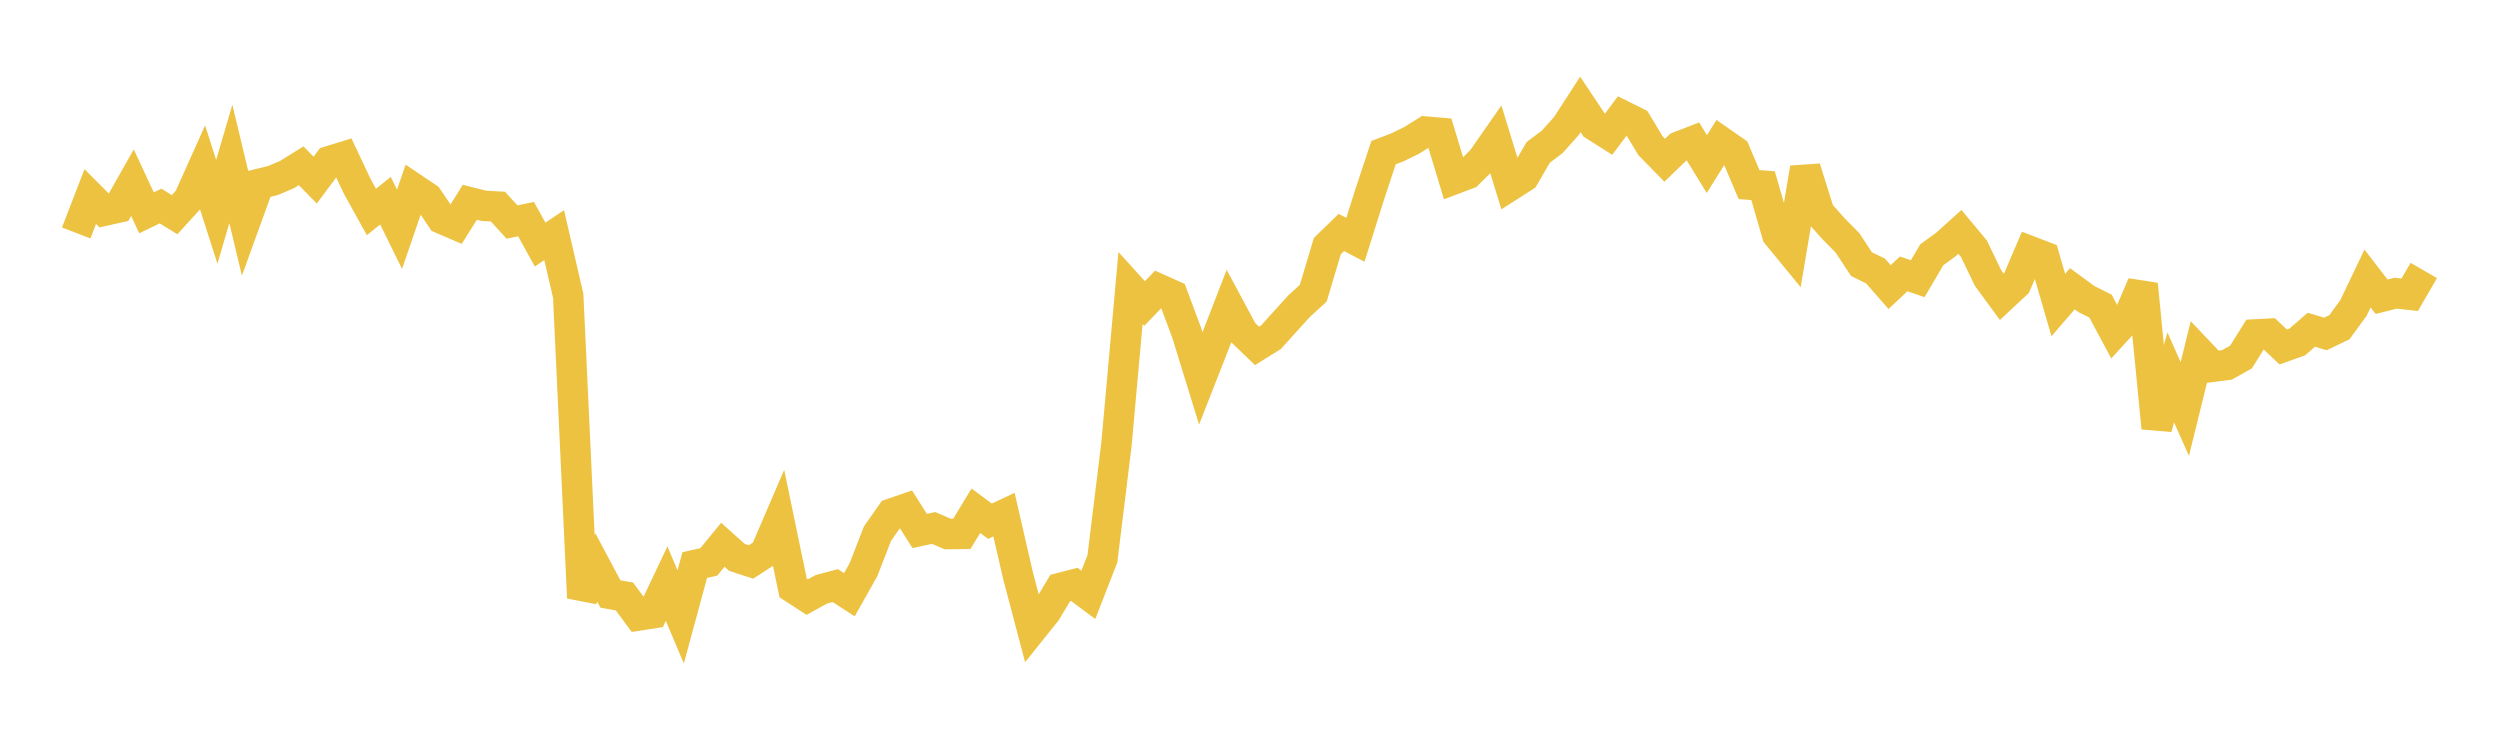 <svg width="164" height="48" xmlns="http://www.w3.org/2000/svg" xmlns:xlink="http://www.w3.org/1999/xlink"><path fill="none" stroke="rgb(237,194,64)" stroke-width="2" d="M5,15.282L5.922,12.894L6.844,13.821L7.766,13.616L8.689,11.983L9.611,13.962L10.533,13.516L11.455,14.083L12.377,13.07L13.299,11.015L14.222,13.892L15.144,10.753L16.066,14.608L16.988,12.067L17.91,11.843L18.832,11.448L19.754,10.875L20.677,11.817L21.599,10.576L22.521,10.291L23.443,12.24L24.365,13.905L25.287,13.164L26.21,15.041L27.132,12.357L28.054,12.977L28.976,14.345L29.898,14.742L30.82,13.27L31.743,13.502L32.665,13.554L33.587,14.564L34.509,14.374L35.431,16.044L36.353,15.425L37.275,19.409L38.198,39.215L39.12,37.231L40.042,38.964L40.964,39.13L41.886,40.376L42.808,40.232L43.731,38.287L44.653,40.467L45.575,37.068L46.497,36.861L47.419,35.736L48.341,36.562L49.263,36.864L50.186,36.269L51.108,34.129L52.03,38.572L52.952,39.169L53.874,38.661L54.796,38.416L55.719,39.014L56.641,37.378L57.563,35.006L58.485,33.693L59.407,33.375L60.329,34.83L61.251,34.635L62.174,35.033L63.096,35.022L64.018,33.504L64.94,34.193L65.862,33.761L66.784,37.769L67.707,41.266L68.629,40.116L69.551,38.574L70.473,38.334L71.395,39.021L72.317,36.658L73.24,29.144L74.162,18.894L75.084,19.912L76.006,18.953L76.928,19.367L77.85,21.839L78.772,24.826L79.695,22.47L80.617,20.089L81.539,21.806L82.461,22.691L83.383,22.115L84.305,21.092L85.228,20.077L86.15,19.233L87.072,16.146L87.994,15.25L88.916,15.731L89.838,12.798L90.76,10.013L91.683,9.66L92.605,9.208L93.527,8.633L94.449,8.711L95.371,11.76L96.293,11.411L97.216,10.496L98.138,9.174L99.06,12.182L99.982,11.592L100.904,10.001L101.826,9.304L102.749,8.274L103.671,6.85L104.593,8.234L105.515,8.816L106.437,7.583L107.359,8.042L108.281,9.57L109.204,10.512L110.126,9.622L111.048,9.264L111.97,10.762L112.892,9.29L113.814,9.931L114.737,12.11L115.659,12.18L116.581,15.383L117.503,16.507L118.425,11.024L119.347,13.954L120.269,14.995L121.192,15.927L122.114,17.327L123.036,17.779L123.958,18.833L124.88,17.967L125.802,18.283L126.725,16.713L127.647,16.042L128.569,15.211L129.491,16.319L130.413,18.234L131.335,19.493L132.257,18.631L133.18,16.479L134.102,16.833L135.024,20.01L135.946,18.943L136.868,19.618L137.79,20.079L138.713,21.797L139.635,20.785L140.557,18.647L141.479,28.075L142.401,24.757L143.323,26.833L144.246,23.086L145.168,24.056L146.09,23.936L147.012,23.419L147.934,21.941L148.856,21.892L149.778,22.761L150.701,22.432L151.623,21.633L152.545,21.907L153.467,21.465L154.389,20.2L155.311,18.27L156.234,19.467L157.156,19.234L158.078,19.337L159,17.743"></path></svg>